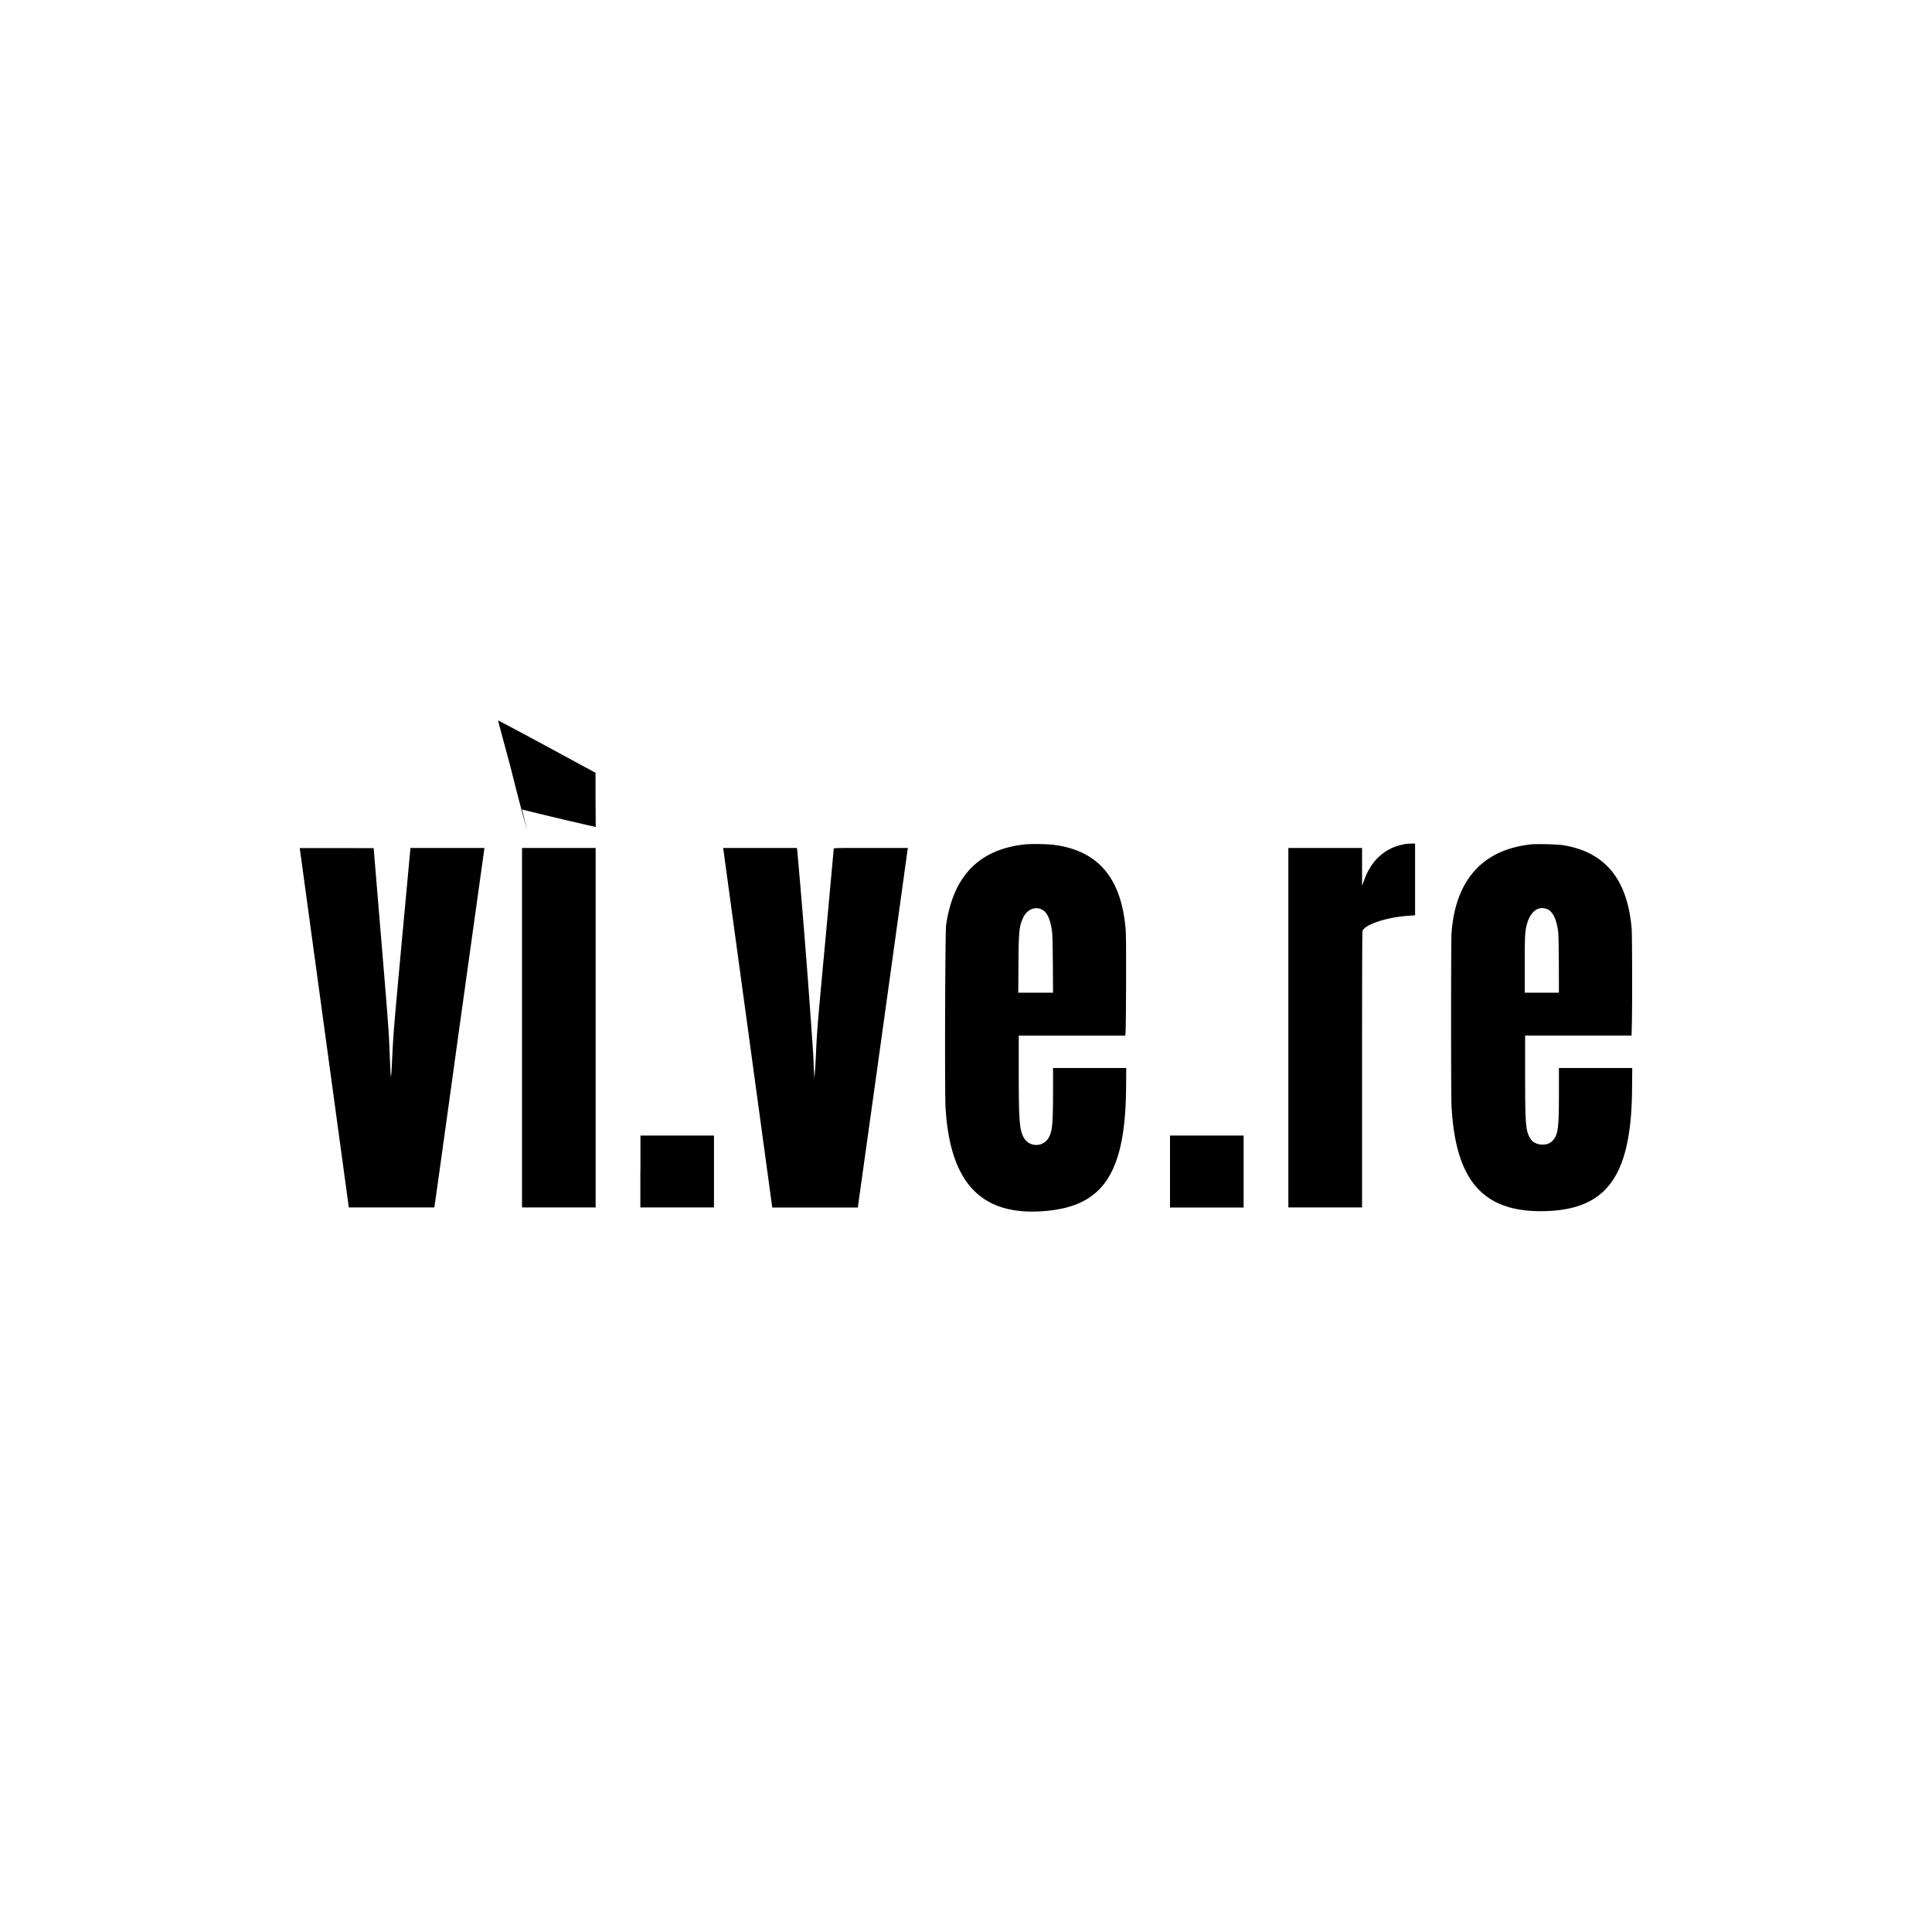 <!-- Generated by Vouchers4U.com --><svg xmlns="http://www.w3.org/2000/svg" width="200" height="200" viewBox="0 0 200 200" style="width:100%;height:100%;"><title>Vivere London</title><path fill="#fff" d="M0 0h200v200H0z"/><path d="m51.63 74.88 1.23 4.57c.9 3.6 1.3 5.05 1.71 6.5l-.53-2.17c.03.05 4.2 1.05 7.5 1.8l.13.03-.02-2.81V80l-5.02-2.72a537.47 537.47 0 0 0-5.05-2.7c-.01 0 0 .13.05.3zm93.73 12.52c-1.97.35-3.42 1.66-4.16 3.76l-.2.54v-3.92h-7.63v37.21H141v-14.21c0-9.57.01-14.28.05-14.39.19-.69 2.59-1.47 4.9-1.6l.54-.04v-7.42h-.4c-.22 0-.55.03-.74.07zm-39.13 0c-4.82.47-7.54 3.21-8.29 8.37-.1.66-.15 17.27-.06 18.83.45 7.92 3.74 11.34 10.35 10.76 5.98-.51 8.24-3.94 8.34-12.6l.02-2.2h-7.58v2.2c0 3.5-.07 4.25-.4 4.92a1.48 1.48 0 0 1-2.66.03c-.42-.82-.49-1.8-.49-6.72v-3.78h11.02l.03-.2c.06-.43.09-9.85.03-10.61-.4-5.51-2.87-8.41-7.6-8.96a21.64 21.64 0 0 0-2.75-.04h.05zm52.36 0c-5.1.51-7.95 3.7-8.33 9.25-.06.93-.06 16.63 0 17.82.4 7.63 3.17 10.9 9.2 10.91 6.78 0 9.4-3.45 9.49-12.56l.02-2.26h-7.59v2.46c0 3.81-.08 4.43-.66 5.07-.55.61-1.8.51-2.26-.17-.52-.79-.58-1.4-.58-6.57v-4.15h11.02l.03-1.23c.05-1.97.03-9.2-.02-9.82-.44-5.17-2.76-7.97-7.17-8.67a26.61 26.61 0 0 0-3.2-.08h.05zm-127.56.4 5.06 37.05.02.14h8.85l.02-.12c.02-.07 1.18-8.38 2.57-18.46l2.58-18.48.02-.15h-7.66l-.88 9.5c-.83 9-.88 9.62-1 12.01-.14 2.9-.14 2.91-.28-.45-.08-2.08-.16-3.15-.87-11.67l-.78-9.37-3.83-.01h-3.82zm23.01 18.59v18.6h7.62V87.78h-7.62v18.6zm20.85-18.4 2.53 18.51 2.51 18.4.03.1h8.84l.02-.15a14690.68 14690.68 0 0 0 5.14-36.95l.03-.12h-3.84c-3.7 0-3.84 0-3.84.08l-.86 9.39c-.83 8.9-.87 9.4-.98 11.81a68.96 68.96 0 0 1-.16 2.56c-.01.02-.07-1.07-.12-2.4a969.95 969.95 0 0 0-1.67-21.3l-.03-.14h-7.64l.04.22zm32.99 6.18c.51.27.83.94 1.01 2.14.06.4.08 1 .1 3.46l.02 2.99h-3.6l.02-2.92c.02-3.43.08-3.96.48-4.83s1.26-1.23 1.97-.84zm52.17-.1c.6.18 1 .86 1.22 2.15.06.36.08.93.1 3.48l.01 3.06h-3.54v-2.82c0-2.98.02-3.44.2-4.17.34-1.34 1.1-1.98 2-1.7zm-93.76 27.2v3.72h7.62v-7.44H66.3v3.72zm54.83 0V125h7.62v-7.45h-7.62v3.72z"/></svg>